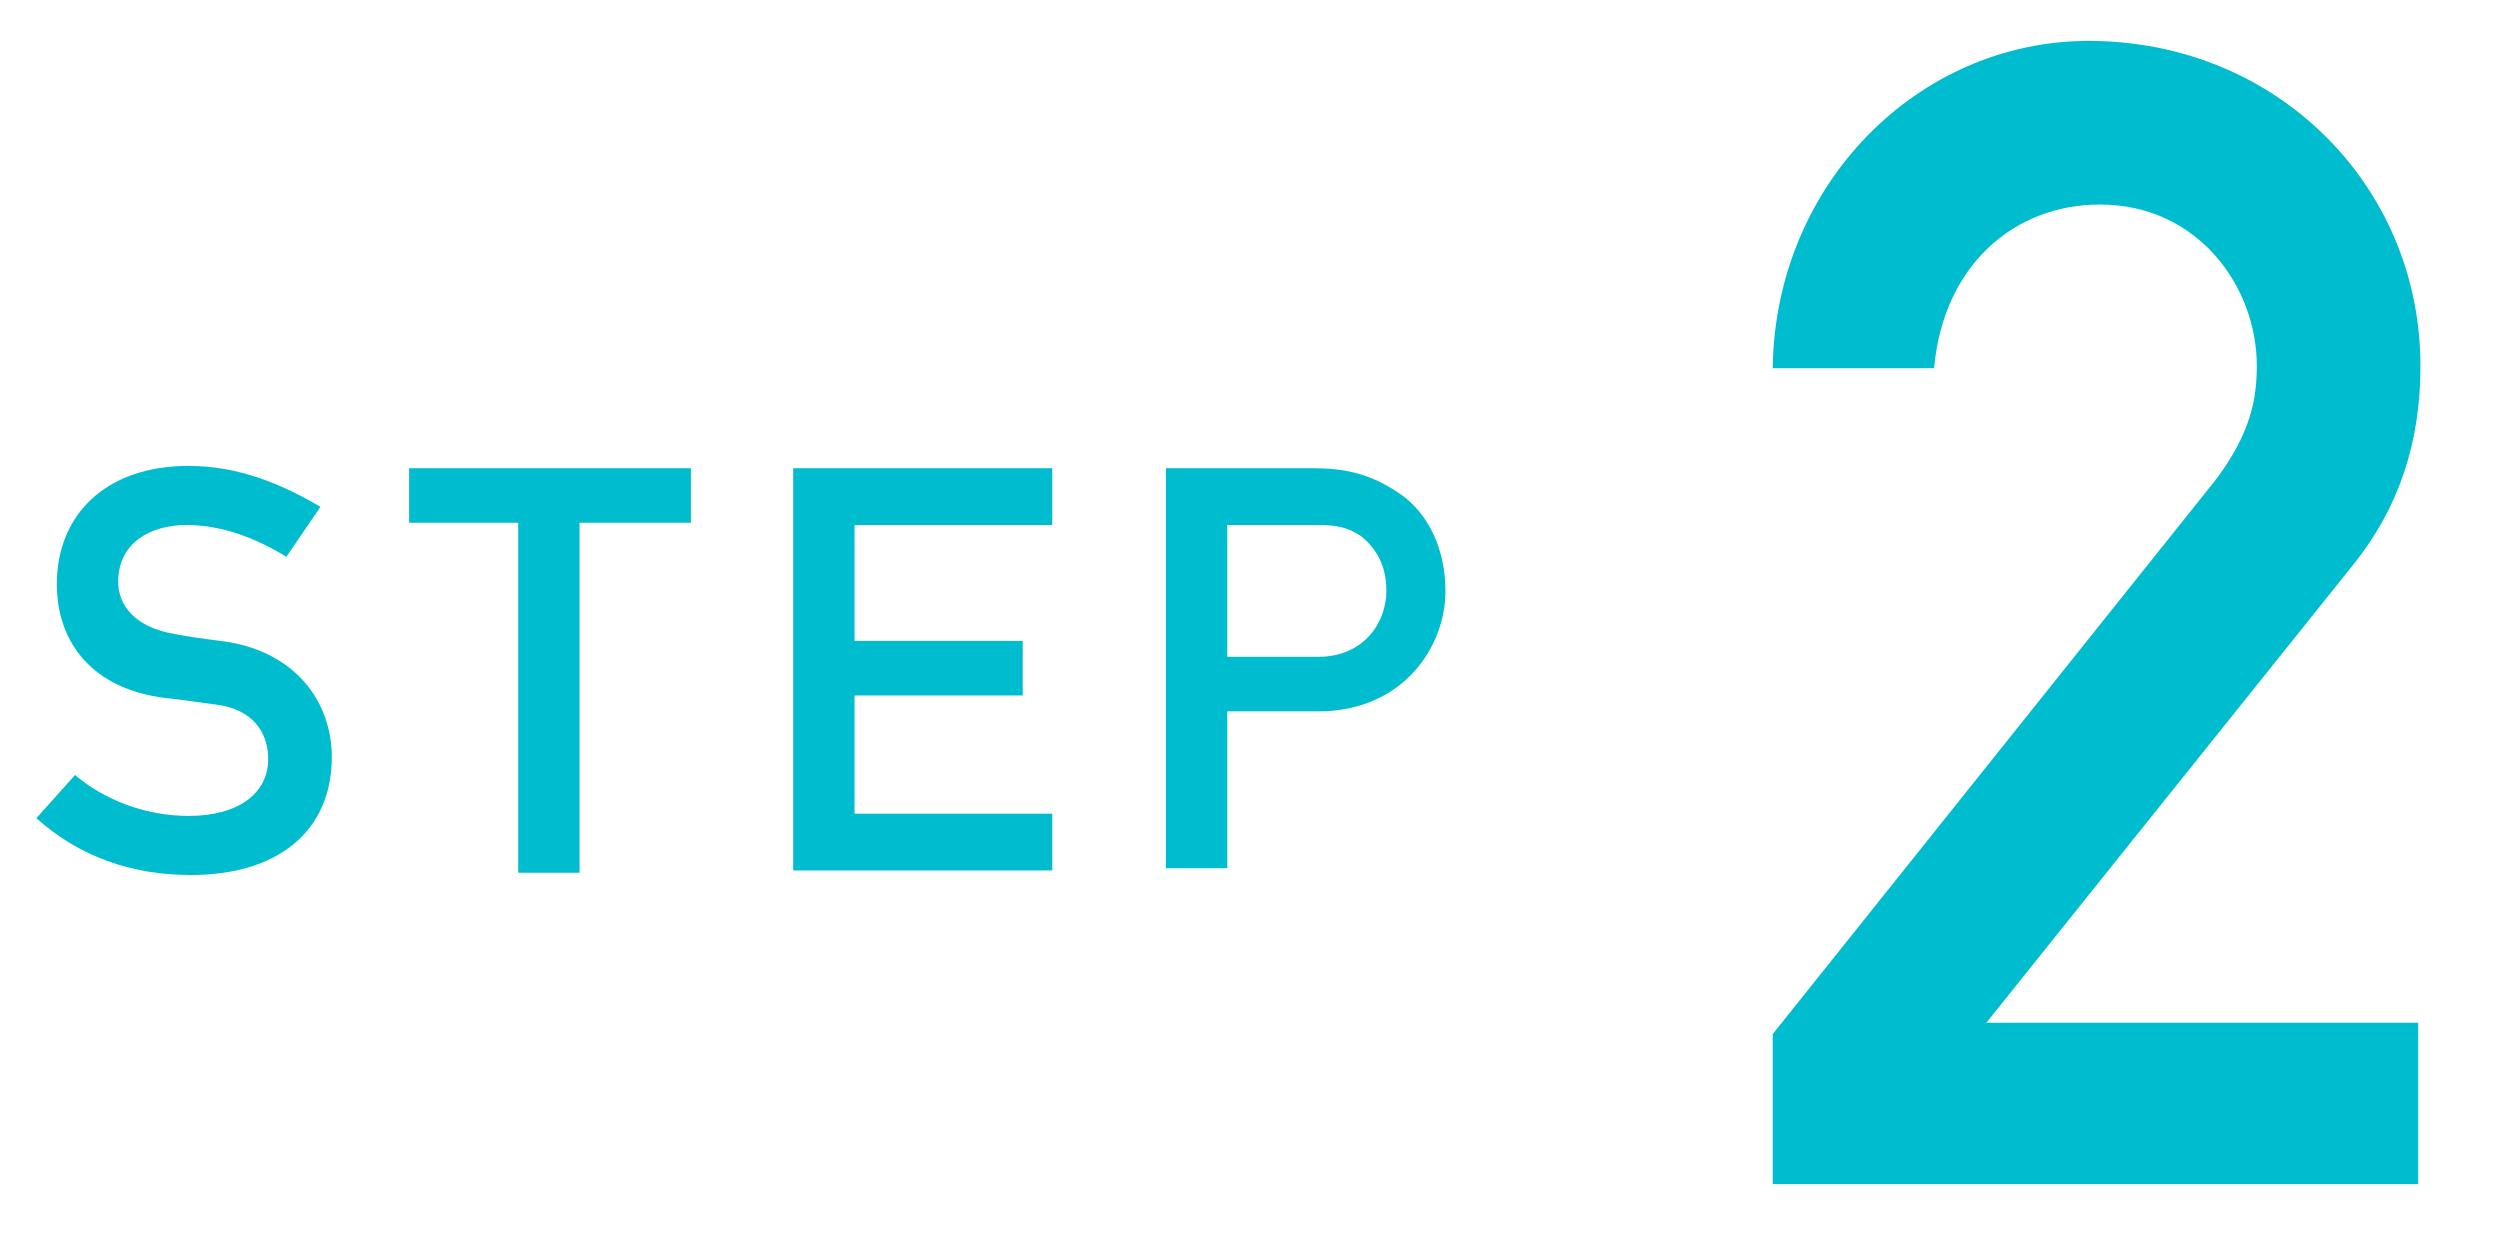<?xml version="1.0" encoding="utf-8"?>
<!-- Generator: Adobe Illustrator 25.2.1, SVG Export Plug-In . SVG Version: 6.00 Build 0)  -->
<svg version="1.1" id="レイヤー_1" xmlns="http://www.w3.org/2000/svg" xmlns:xlink="http://www.w3.org/1999/xlink" x="0px"
	 y="0px" width="110px" height="55px" viewBox="0 0 110 55" style="enable-background:new 0 0 110 55;" xml:space="preserve">
<style type="text/css">
	.st0{fill:none;}
	.st1{fill:#00BCCF;}
</style>
<g>
	<rect class="st0" width="110" height="55"/>
	<g>
		<path class="st1" d="M3.3,34.1c1.3,1.1,3.1,1.8,5,1.8c2.2,0,3.5-1,3.5-2.5c0-1.2-0.7-2.2-2.3-2.4c-0.8-0.1-1.4-0.2-2.3-0.3
			c-3.1-0.4-4.7-2.4-4.7-5c0-3,2.1-5.2,5.8-5.2c2.2,0,4.1,0.8,5.8,1.8l-1.5,2.2c-1.3-0.8-2.8-1.4-4.4-1.4c-1.6,0-3,0.8-3,2.5
			c0,1,0.7,2,2.5,2.3c0.5,0.1,1.2,0.2,2,0.3c3.3,0.4,4.9,2.7,4.9,5.1c0,3.3-2.4,5.2-6.2,5.2c-2.6,0-4.9-0.8-6.8-2.5L3.3,34.1z"/>
		<path class="st1" d="M22.9,23h-4.9v-2.4h12.4V23h-4.9v15.4h-2.7V23z"/>
		<path class="st1" d="M34.9,20.6h11.4v2.5h-8.7v5.1H45v2.4h-7.4v5.2h8.7v2.5H34.9V20.6z"/>
		<path class="st1" d="M51.3,20.6h6.4c1.4,0,2.6,0.2,4,1.2c1.1,0.8,1.9,2.3,1.9,4.2c0,2.5-1.9,5.3-5.6,5.3H54v6.9h-2.7V20.6z
			 M54,28.9h4c2,0,3-1.5,3-2.9c0-1.2-0.5-1.9-1.1-2.4c-0.6-0.4-1.1-0.5-1.9-0.5H54V28.9z"/>
	</g>
	<g>
		<path class="st1" d="M78,45.5l19.5-24.4c1.5-2,1.8-3.5,1.8-5c0-3.5-2.6-7.1-6.9-7.1c-3.8,0-6.9,2.7-7.3,7.2H78
			c0.1-8.1,6.4-14.4,13.9-14.4c8.3,0,14.6,6.4,14.6,14.3c0,3.3-0.9,6.2-3,8.8L87.4,45h19v7.1H78V45.5z"/>
	</g>
</g>
</svg>
